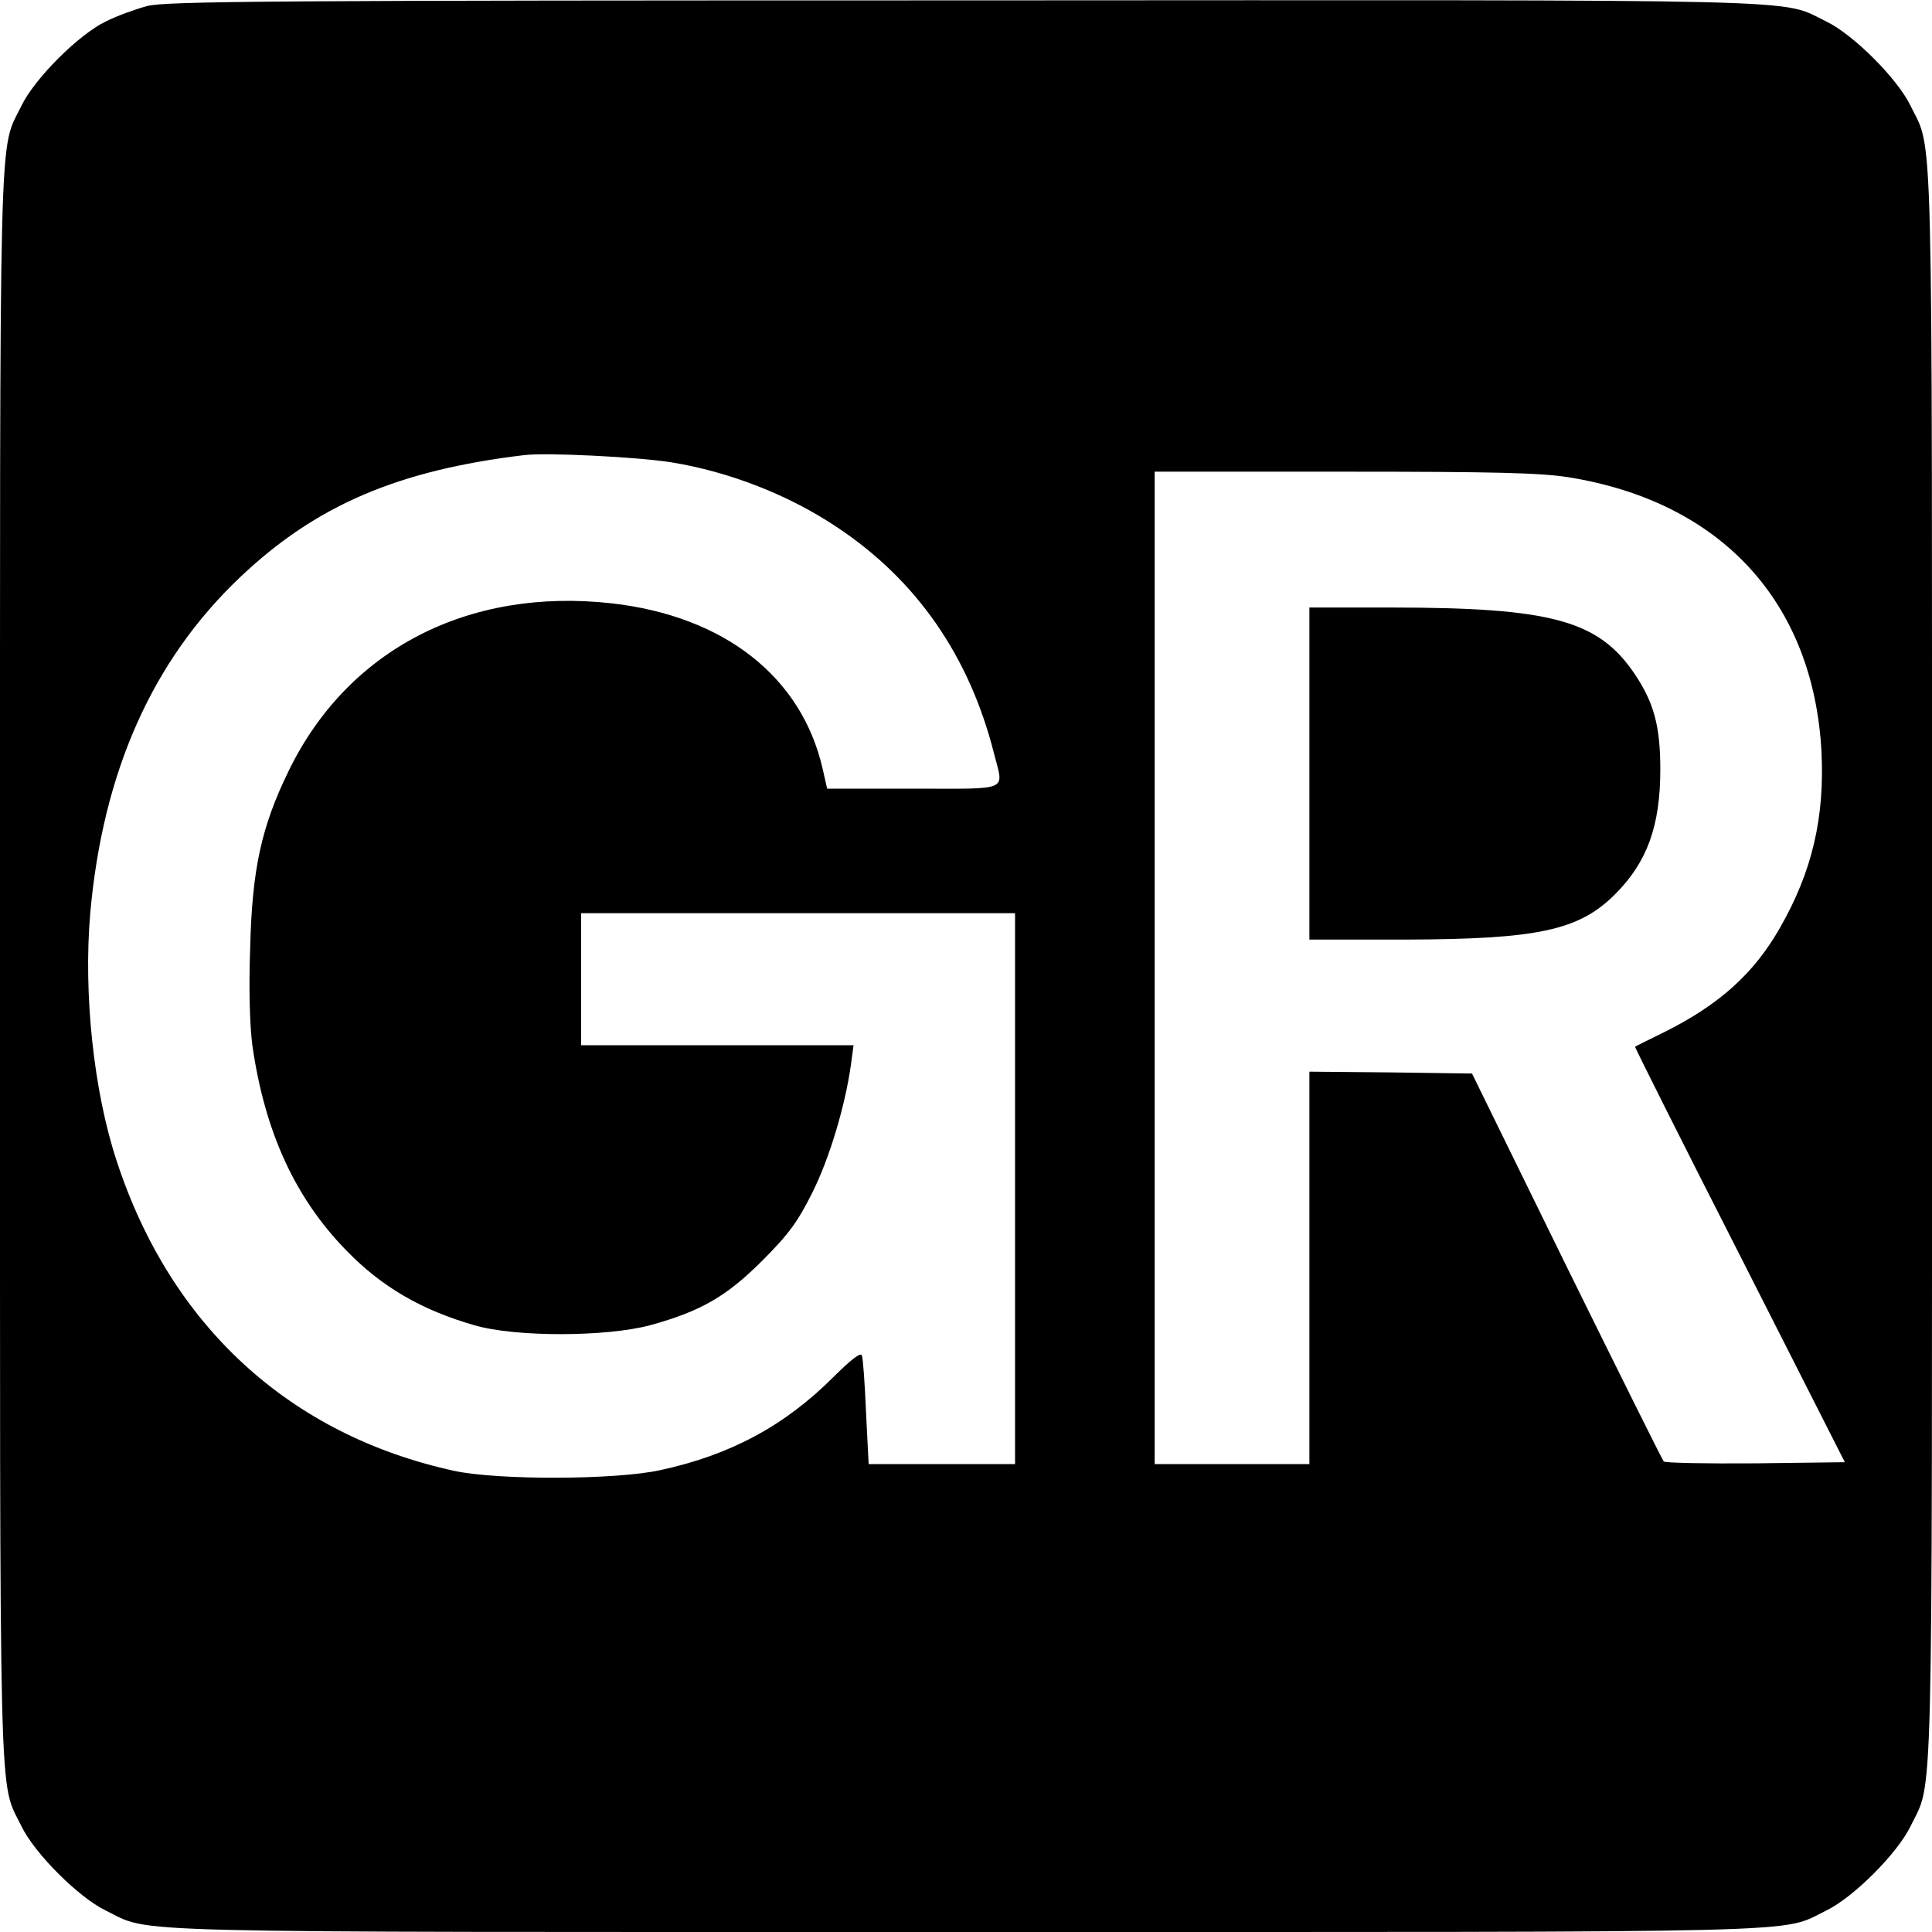 <?xml version="1.0" standalone="no"?>
<!DOCTYPE svg PUBLIC "-//W3C//DTD SVG 20010904//EN"
 "http://www.w3.org/TR/2001/REC-SVG-20010904/DTD/svg10.dtd">
<svg version="1.0" xmlns="http://www.w3.org/2000/svg"
 width="512pt" height="512pt" viewBox="0 0 512 512"
 preserveAspectRatio="xMidYMid meet">
<g transform="translate(0,512) scale(0.1,-0.1)"
fill="#000000" stroke="none">
<path d="M390 5104 c-30 -8 -80 -26 -110 -41 -72 -35 -188 -151 -223 -223 -61
-126 -57 23 -57 -2280 0 -2303 -4 -2154 57 -2280 35 -72 151 -188 223 -223
126 -61 -23 -57 2280 -57 2303 0 2154 -4 2280 57 72 35 188 151 223 223 61
126 57 -23 57 2280 0 2303 4 2154 -57 2280 -35 72 -151 188 -223 223 -127 61
23 57 -2285 56 -1816 0 -2118 -2 -2165 -15z m1388 -1209 c155 -25 313 -87 440
-172 211 -140 351 -342 416 -599 26 -103 47 -94 -213 -94 l-229 0 -12 53 c-56
244 -261 404 -558 438 -382 43 -702 -123 -858 -446 -71 -146 -96 -258 -101
-467 -4 -110 -1 -208 6 -260 33 -228 113 -403 249 -542 94 -97 200 -158 339
-198 110 -32 350 -31 466 0 134 37 202 76 297 171 71 71 94 103 133 181 46 92
87 231 102 338 l7 52 -361 0 -361 0 0 175 0 175 575 0 575 0 0 -730 0 -730
-194 0 -194 0 -7 138 c-3 75 -8 143 -11 150 -3 9 -30 -12 -75 -57 -130 -130
-274 -207 -459 -247 -118 -26 -429 -27 -546 -2 -436 95 -752 384 -895 822 -61
185 -88 443 -70 654 33 376 165 672 397 892 201 191 419 284 754 324 61 7 298
-5 388 -19z m2380 -40 c403 -65 647 -330 669 -725 9 -175 -24 -319 -110 -469
-69 -121 -161 -204 -308 -277 -41 -20 -75 -37 -76 -38 -1 -1 123 -249 277
-551 l279 -550 -236 -3 c-130 -1 -240 1 -244 5 -4 5 -120 238 -258 518 l-250
510 -215 3 -216 2 0 -520 0 -520 -205 0 -205 0 0 1315 0 1315 503 0 c399 0
521 -3 595 -15z"/>
<path d="M3470 3070 l0 -440 253 0 c352 1 461 24 557 120 85 85 120 181 120
331 0 115 -17 177 -68 253 -96 142 -220 176 -648 176 l-214 0 0 -440z"/>
</g>
</svg>
